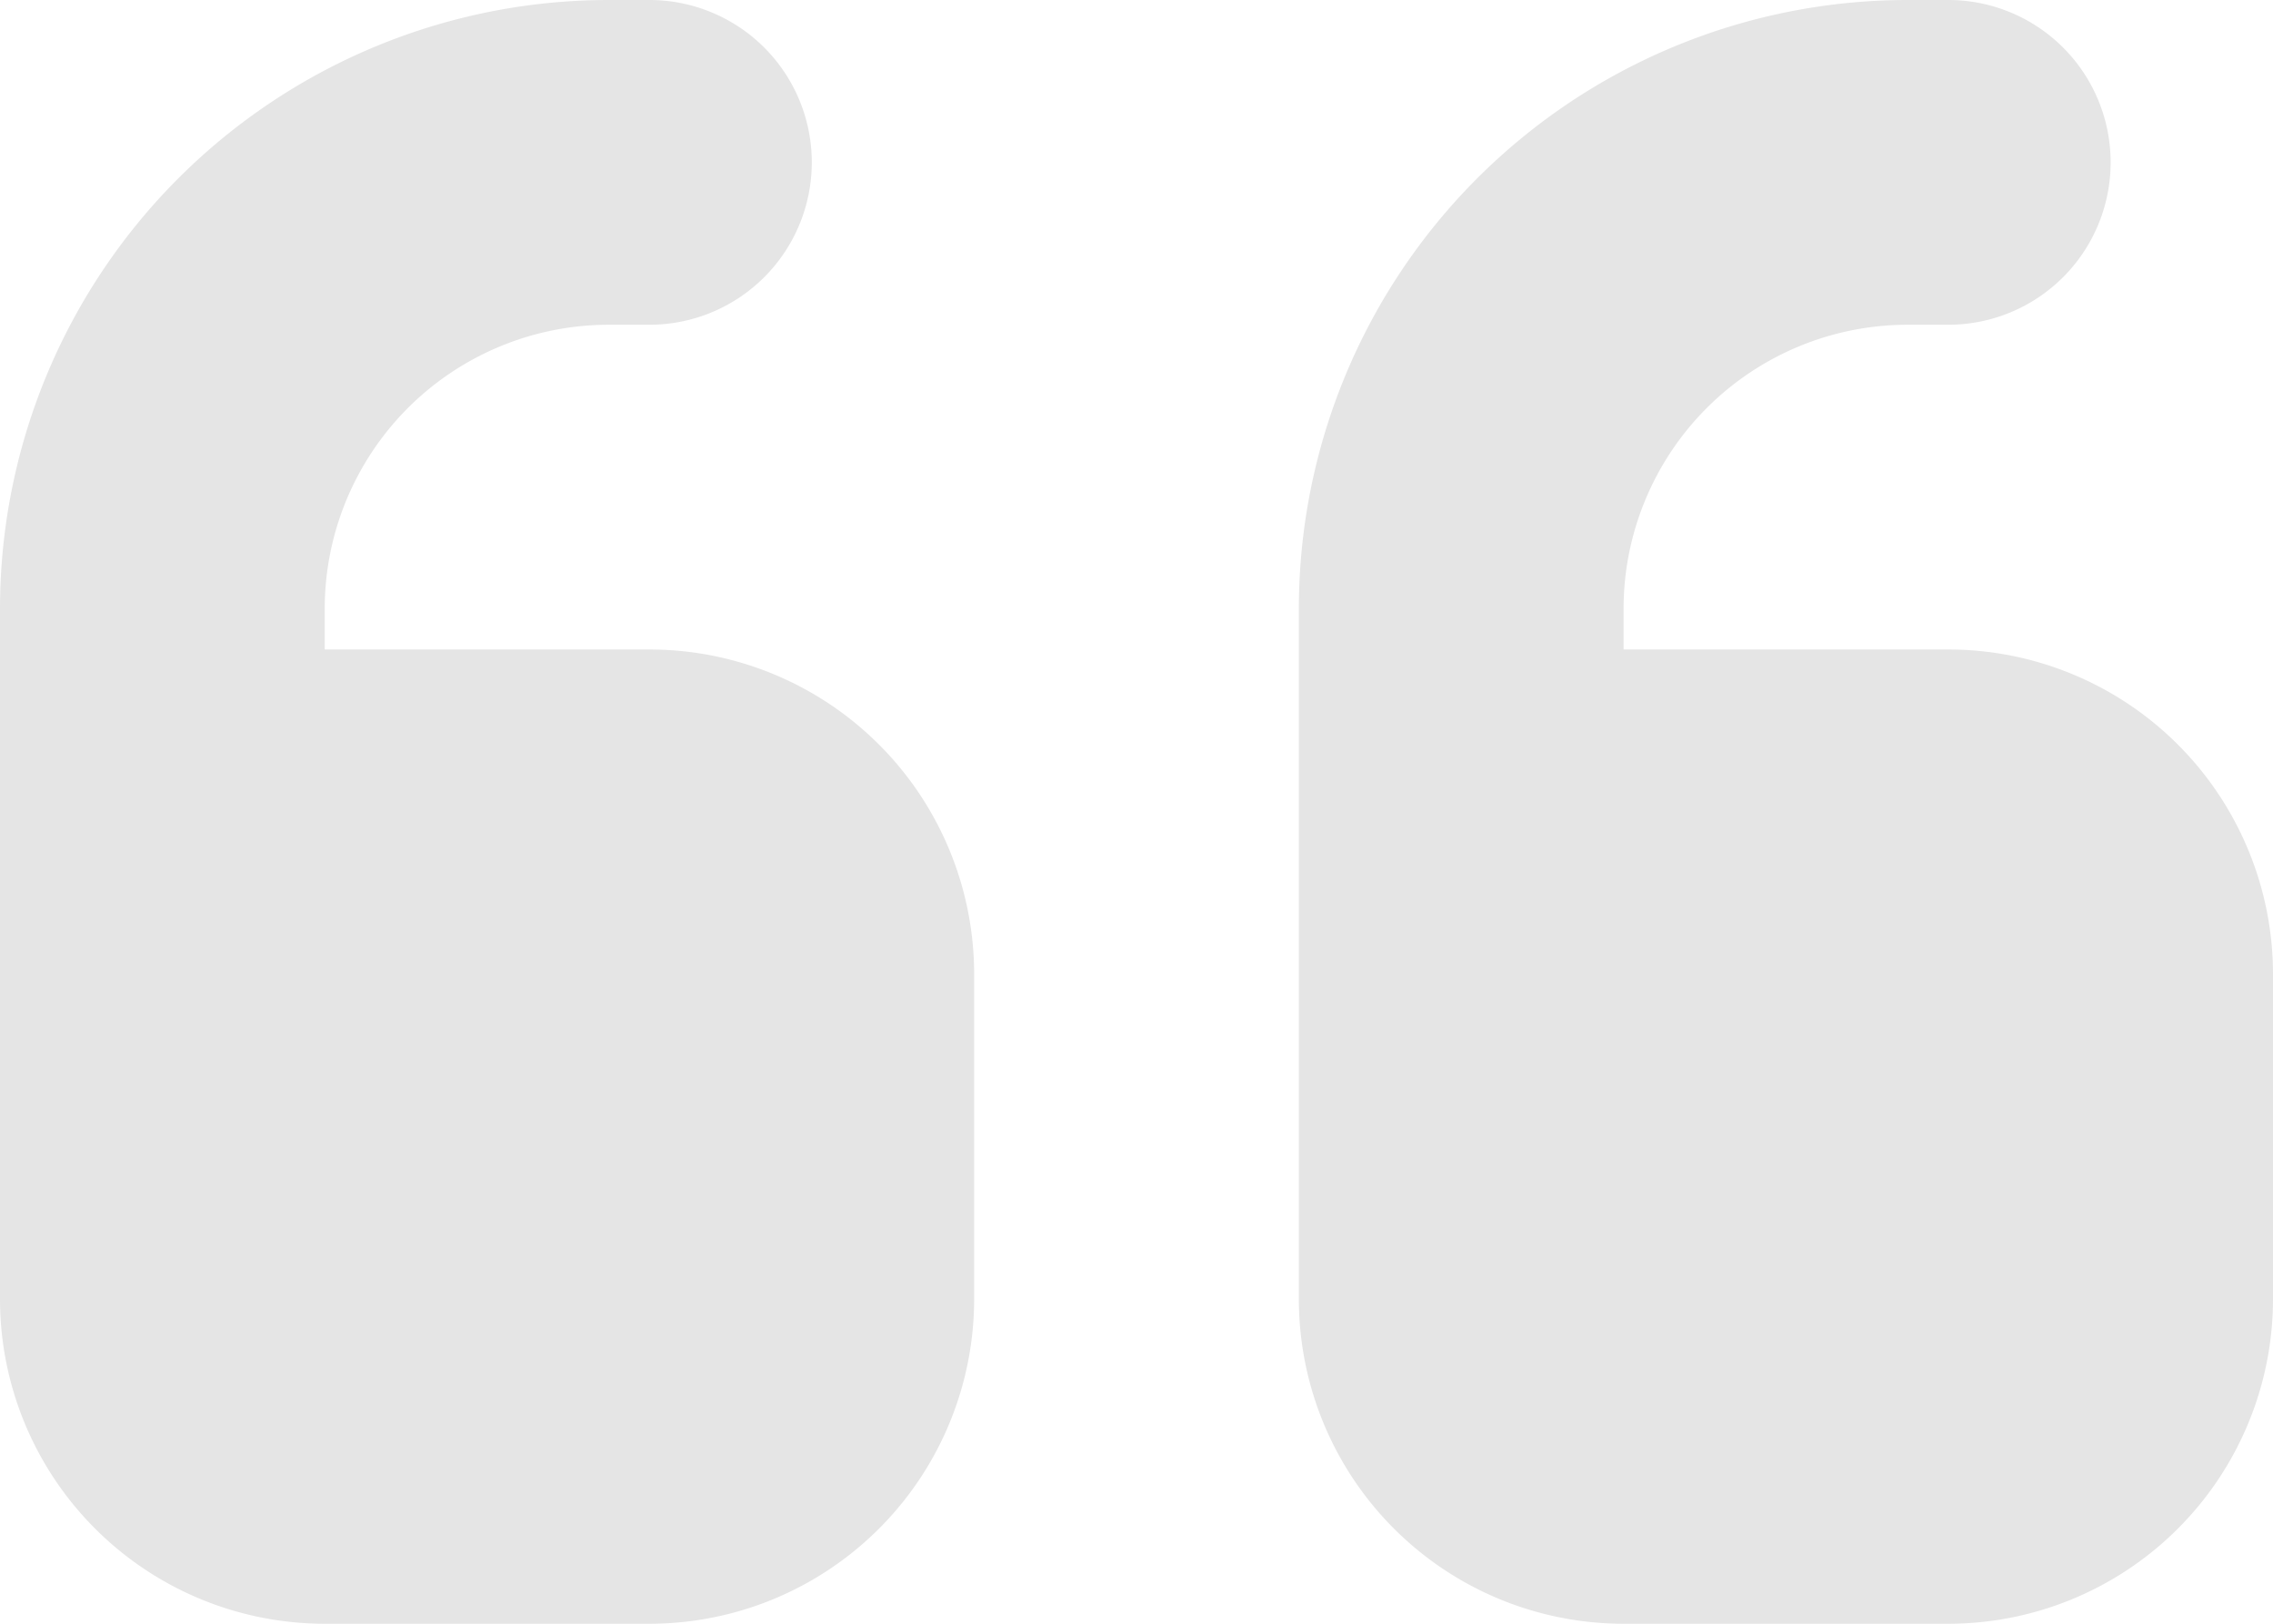 <svg xmlns="http://www.w3.org/2000/svg" width="33.6" height="24" viewBox="0 0 33.6 24"><path id="quote-left-solid_1_" data-name="quote-left-solid (1)" d="M0,105a9,9,0,0,1,9-9h.6a2.4,2.4,0,0,1,0,4.8H9A4.2,4.2,0,0,0,4.8,105v.6H9.6a4.8,4.8,0,0,1,4.8,4.8v4.8A4.8,4.8,0,0,1,9.6,120H4.8A4.8,4.8,0,0,1,0,115.2V105Zm19.2,0a9,9,0,0,1,9-9h.6a2.4,2.4,0,0,1,0,4.8h-.6A4.2,4.2,0,0,0,24,105v.6h4.8a4.8,4.8,0,0,1,4.8,4.8v4.8a4.8,4.8,0,0,1-4.8,4.8H24a4.8,4.8,0,0,1-4.8-4.8V105Z" transform="translate(0 -96)" fill="#e5e5e5"></path></svg>